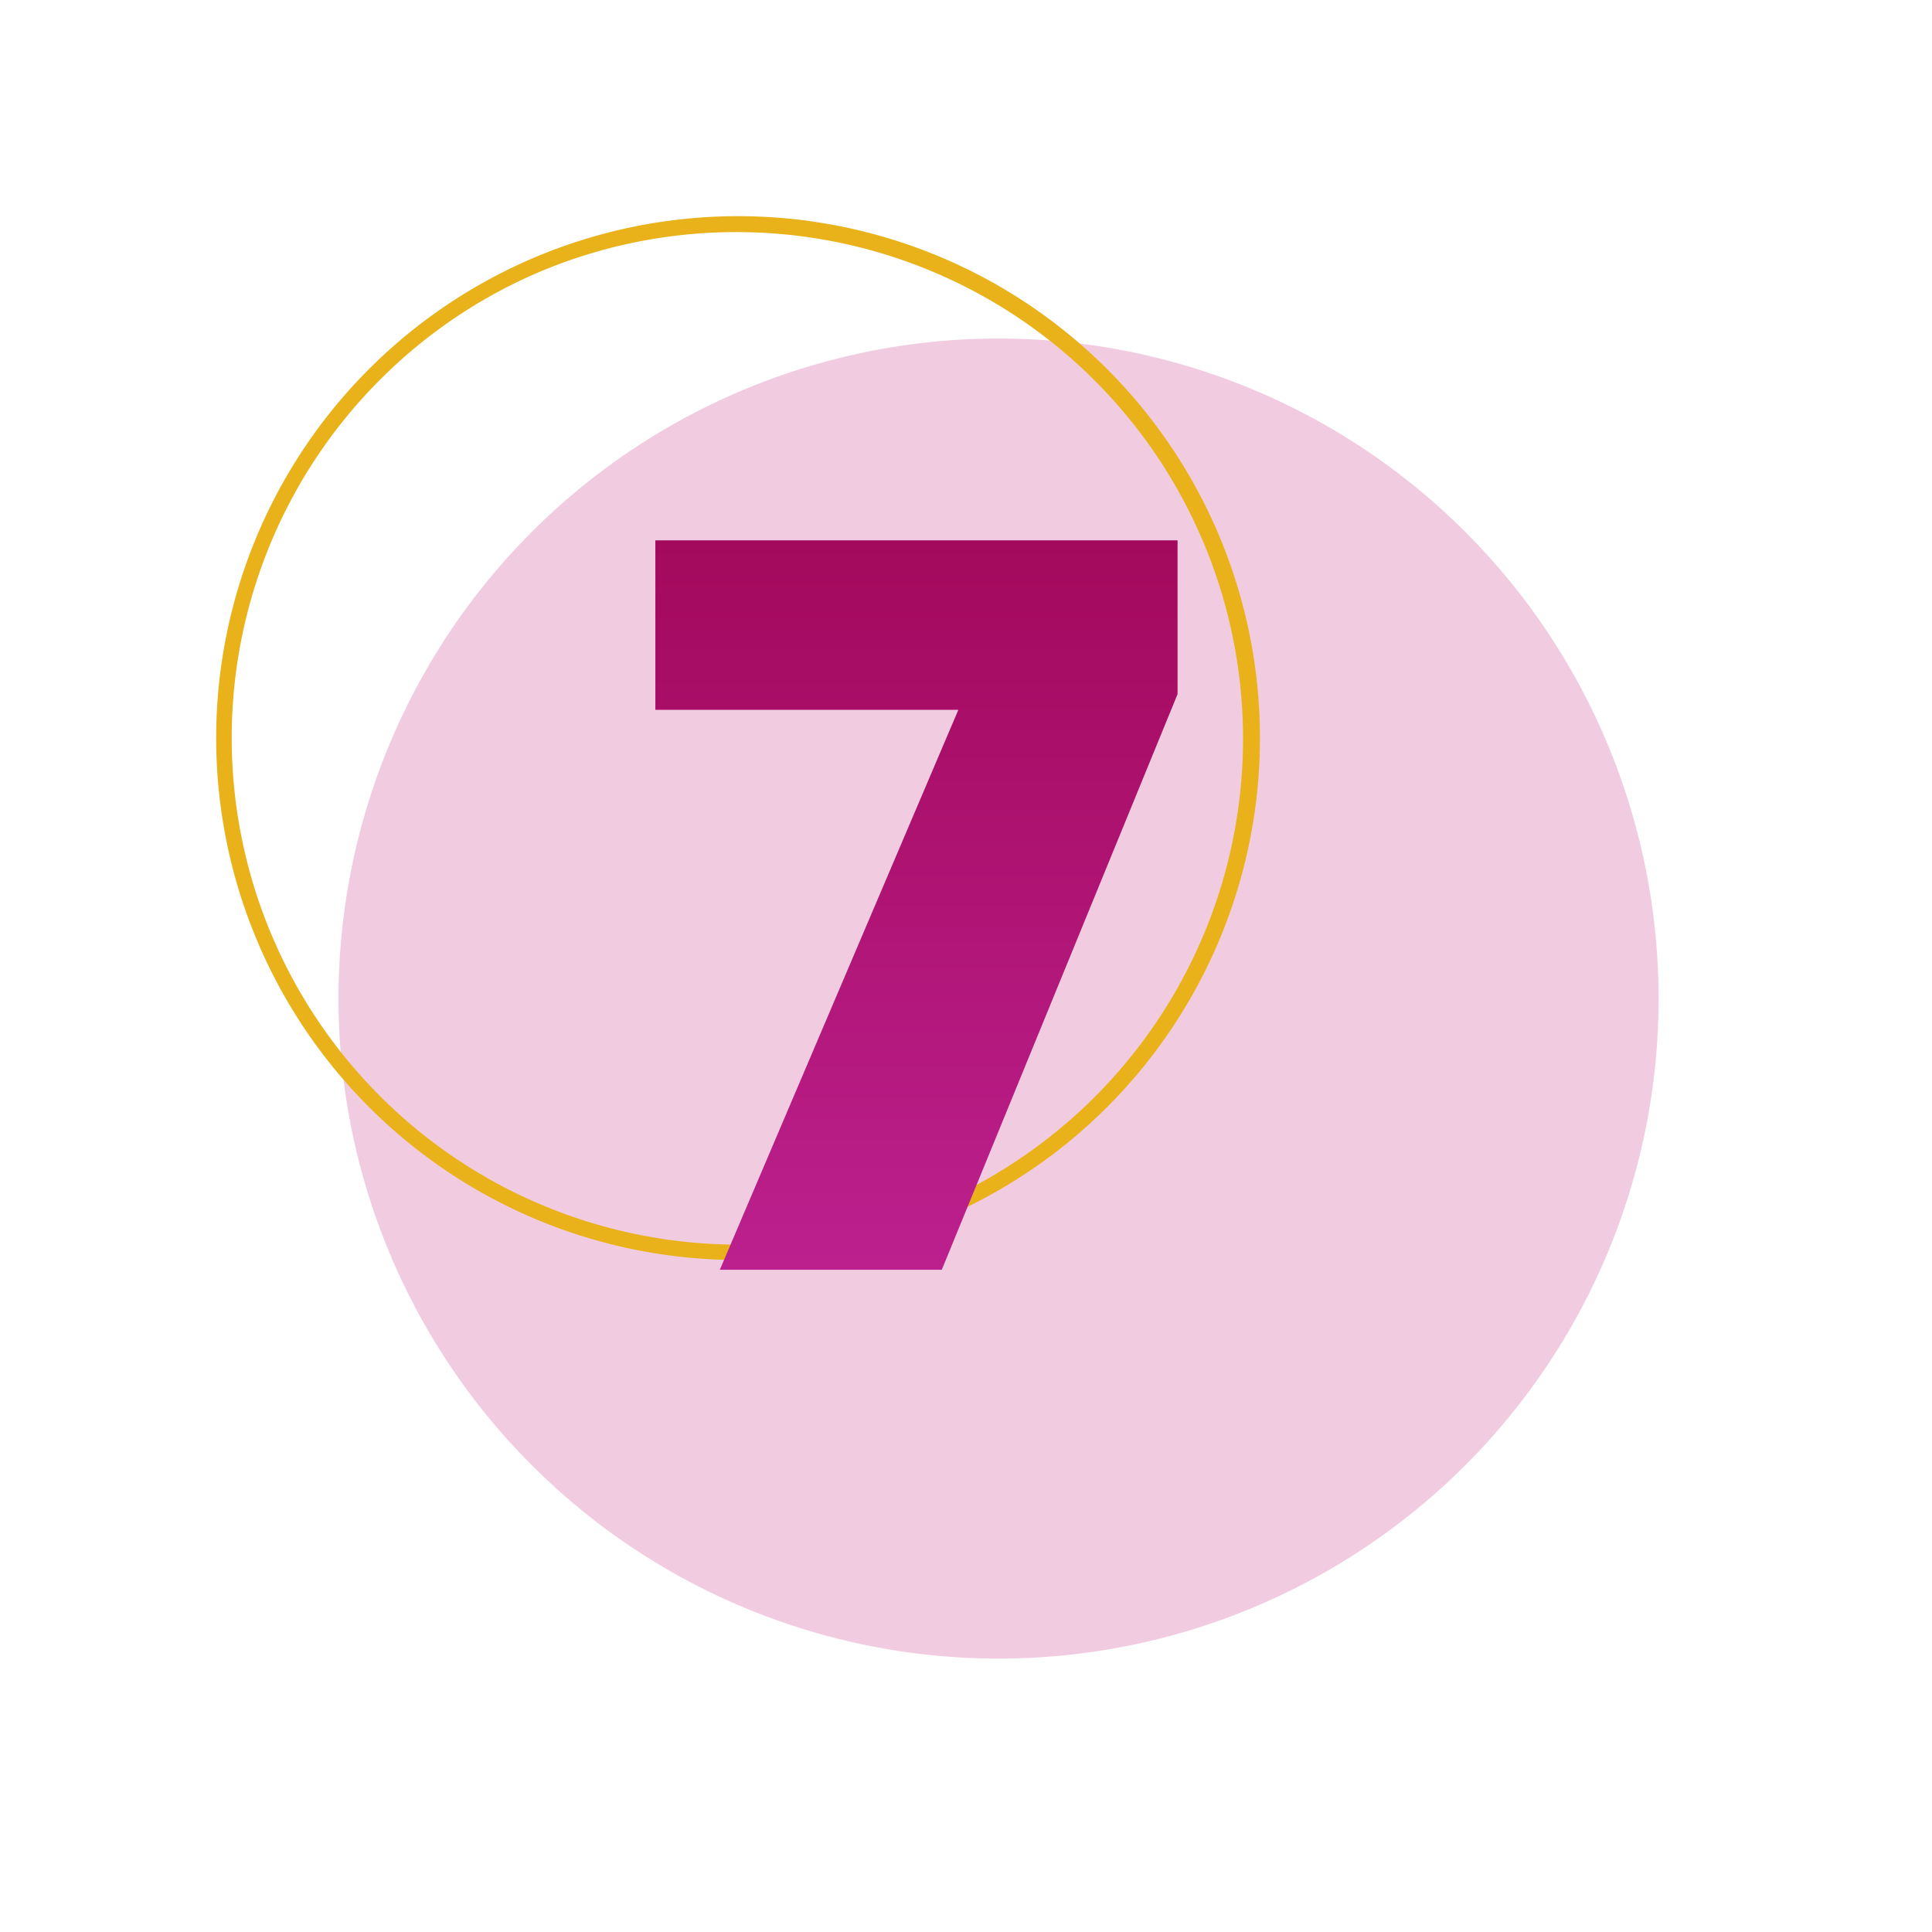 <svg xmlns="http://www.w3.org/2000/svg" xmlns:xlink="http://www.w3.org/1999/xlink" width="125.865" height="125.865" viewBox="0 0 125.865 125.865"><defs><linearGradient id="a" x1="0.5" x2="0.5" y2="1" gradientUnits="objectBoundingBox"><stop offset="0" stop-color="#a3095c"/><stop offset="1" stop-color="#bc208e"/></linearGradient></defs><g transform="translate(-156.795 -1024.797)"><circle cx="43" cy="43" r="43" transform="translate(161.037 1089.851) rotate(-45)" fill="#f1cce0"/><path d="M34,1A33.009,33.009,0,0,0,21.155,64.407,33.009,33.009,0,0,0,46.845,3.593,32.793,32.793,0,0,0,34,1m0-1A34,34,0,1,1,0,34,34,34,0,0,1,34,0Z" transform="translate(156.795 1072.88) rotate(-45)" fill="#e9b21b"/><path d="M34.26-37.5V-47.52H.24v11.04H19.98L4.44,0H18.9Z" transform="translate(199.25 1107.52)" fill="url(#a)"/></g></svg>
